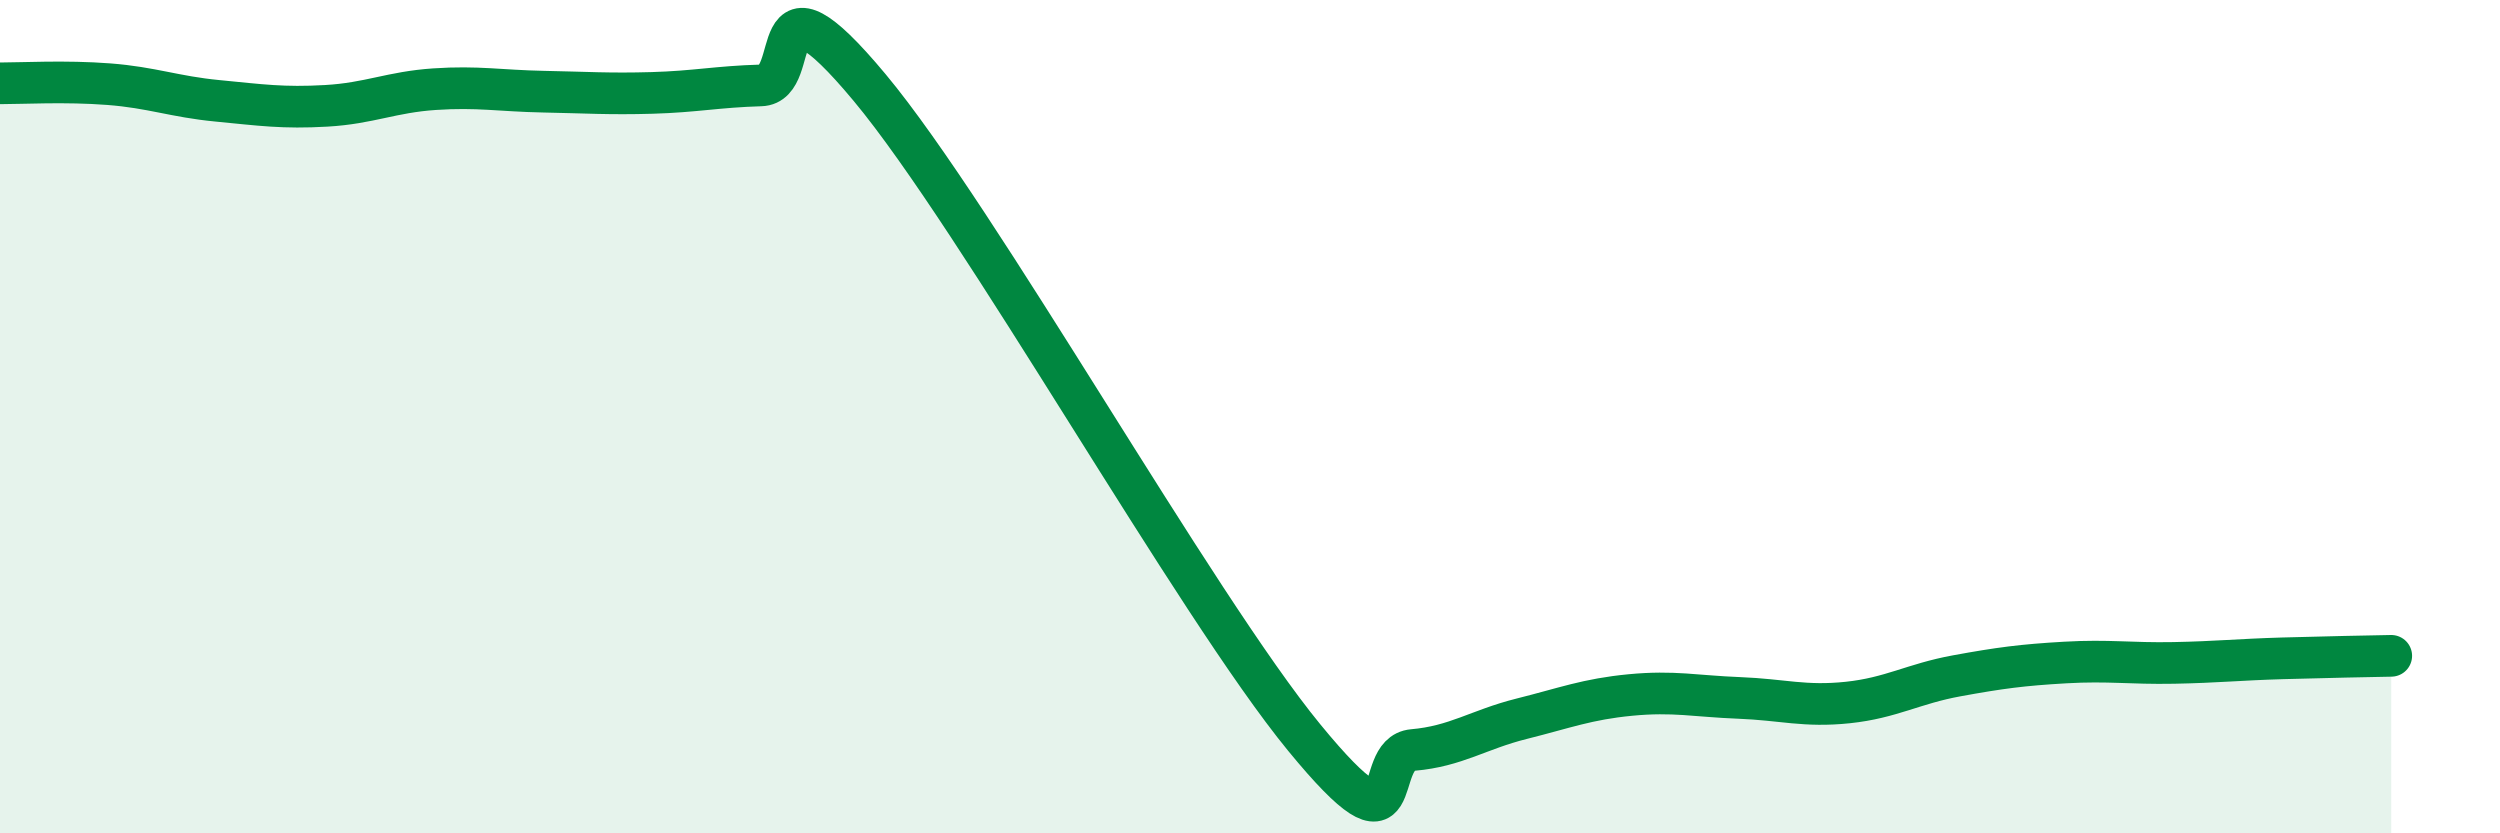
    <svg width="60" height="20" viewBox="0 0 60 20" xmlns="http://www.w3.org/2000/svg">
      <path
        d="M 0,2 C 0.52,2 1.57,1.94 2.61,2.02 C 3.65,2.1 4.18,2.32 5.22,2.42 C 6.26,2.52 6.79,2.6 7.83,2.54 C 8.87,2.48 9.39,2.21 10.43,2.14 C 11.47,2.07 12,2.18 13.04,2.2 C 14.08,2.22 14.61,2.26 15.65,2.23 C 16.69,2.2 17.22,2.08 18.26,2.05 C 19.3,2.02 18.26,-1.03 20.87,2.1 C 23.48,5.23 28.69,14.52 31.3,17.7 C 33.91,20.88 32.87,18.09 33.91,18 C 34.95,17.91 35.48,17.51 36.52,17.25 C 37.56,16.99 38.09,16.78 39.13,16.68 C 40.17,16.58 40.7,16.71 41.74,16.75 C 42.78,16.79 43.31,16.97 44.35,16.86 C 45.39,16.75 45.92,16.41 46.96,16.22 C 48,16.03 48.53,15.96 49.57,15.9 C 50.61,15.84 51.13,15.93 52.17,15.91 C 53.21,15.89 53.74,15.83 54.78,15.8 C 55.82,15.77 56.87,15.75 57.39,15.74L57.39 20L0 20Z"
        fill="#008740"
        opacity="0.1"
        stroke-linecap="round"
        stroke-linejoin="round"
      />
      <path
        d="M 0,2 C 0.52,2 1.57,1.94 2.61,2.02 C 3.65,2.1 4.18,2.32 5.22,2.42 C 6.26,2.52 6.79,2.6 7.83,2.54 C 8.87,2.48 9.39,2.21 10.43,2.14 C 11.47,2.07 12,2.18 13.04,2.2 C 14.08,2.22 14.61,2.26 15.65,2.23 C 16.69,2.2 17.22,2.08 18.26,2.05 C 19.3,2.02 18.26,-1.03 20.87,2.1 C 23.48,5.23 28.69,14.52 31.3,17.7 C 33.91,20.88 32.87,18.09 33.91,18 C 34.95,17.91 35.48,17.51 36.52,17.25 C 37.56,16.99 38.09,16.78 39.13,16.68 C 40.17,16.58 40.7,16.71 41.74,16.75 C 42.78,16.79 43.31,16.97 44.35,16.86 C 45.39,16.75 45.92,16.41 46.96,16.22 C 48,16.03 48.53,15.96 49.57,15.9 C 50.61,15.84 51.13,15.93 52.17,15.91 C 53.21,15.89 53.74,15.83 54.78,15.8 C 55.82,15.77 56.87,15.75 57.39,15.74"
        stroke="#008740"
        stroke-width="1"
        fill="none"
        stroke-linecap="round"
        stroke-linejoin="round"
      />
    </svg>
  